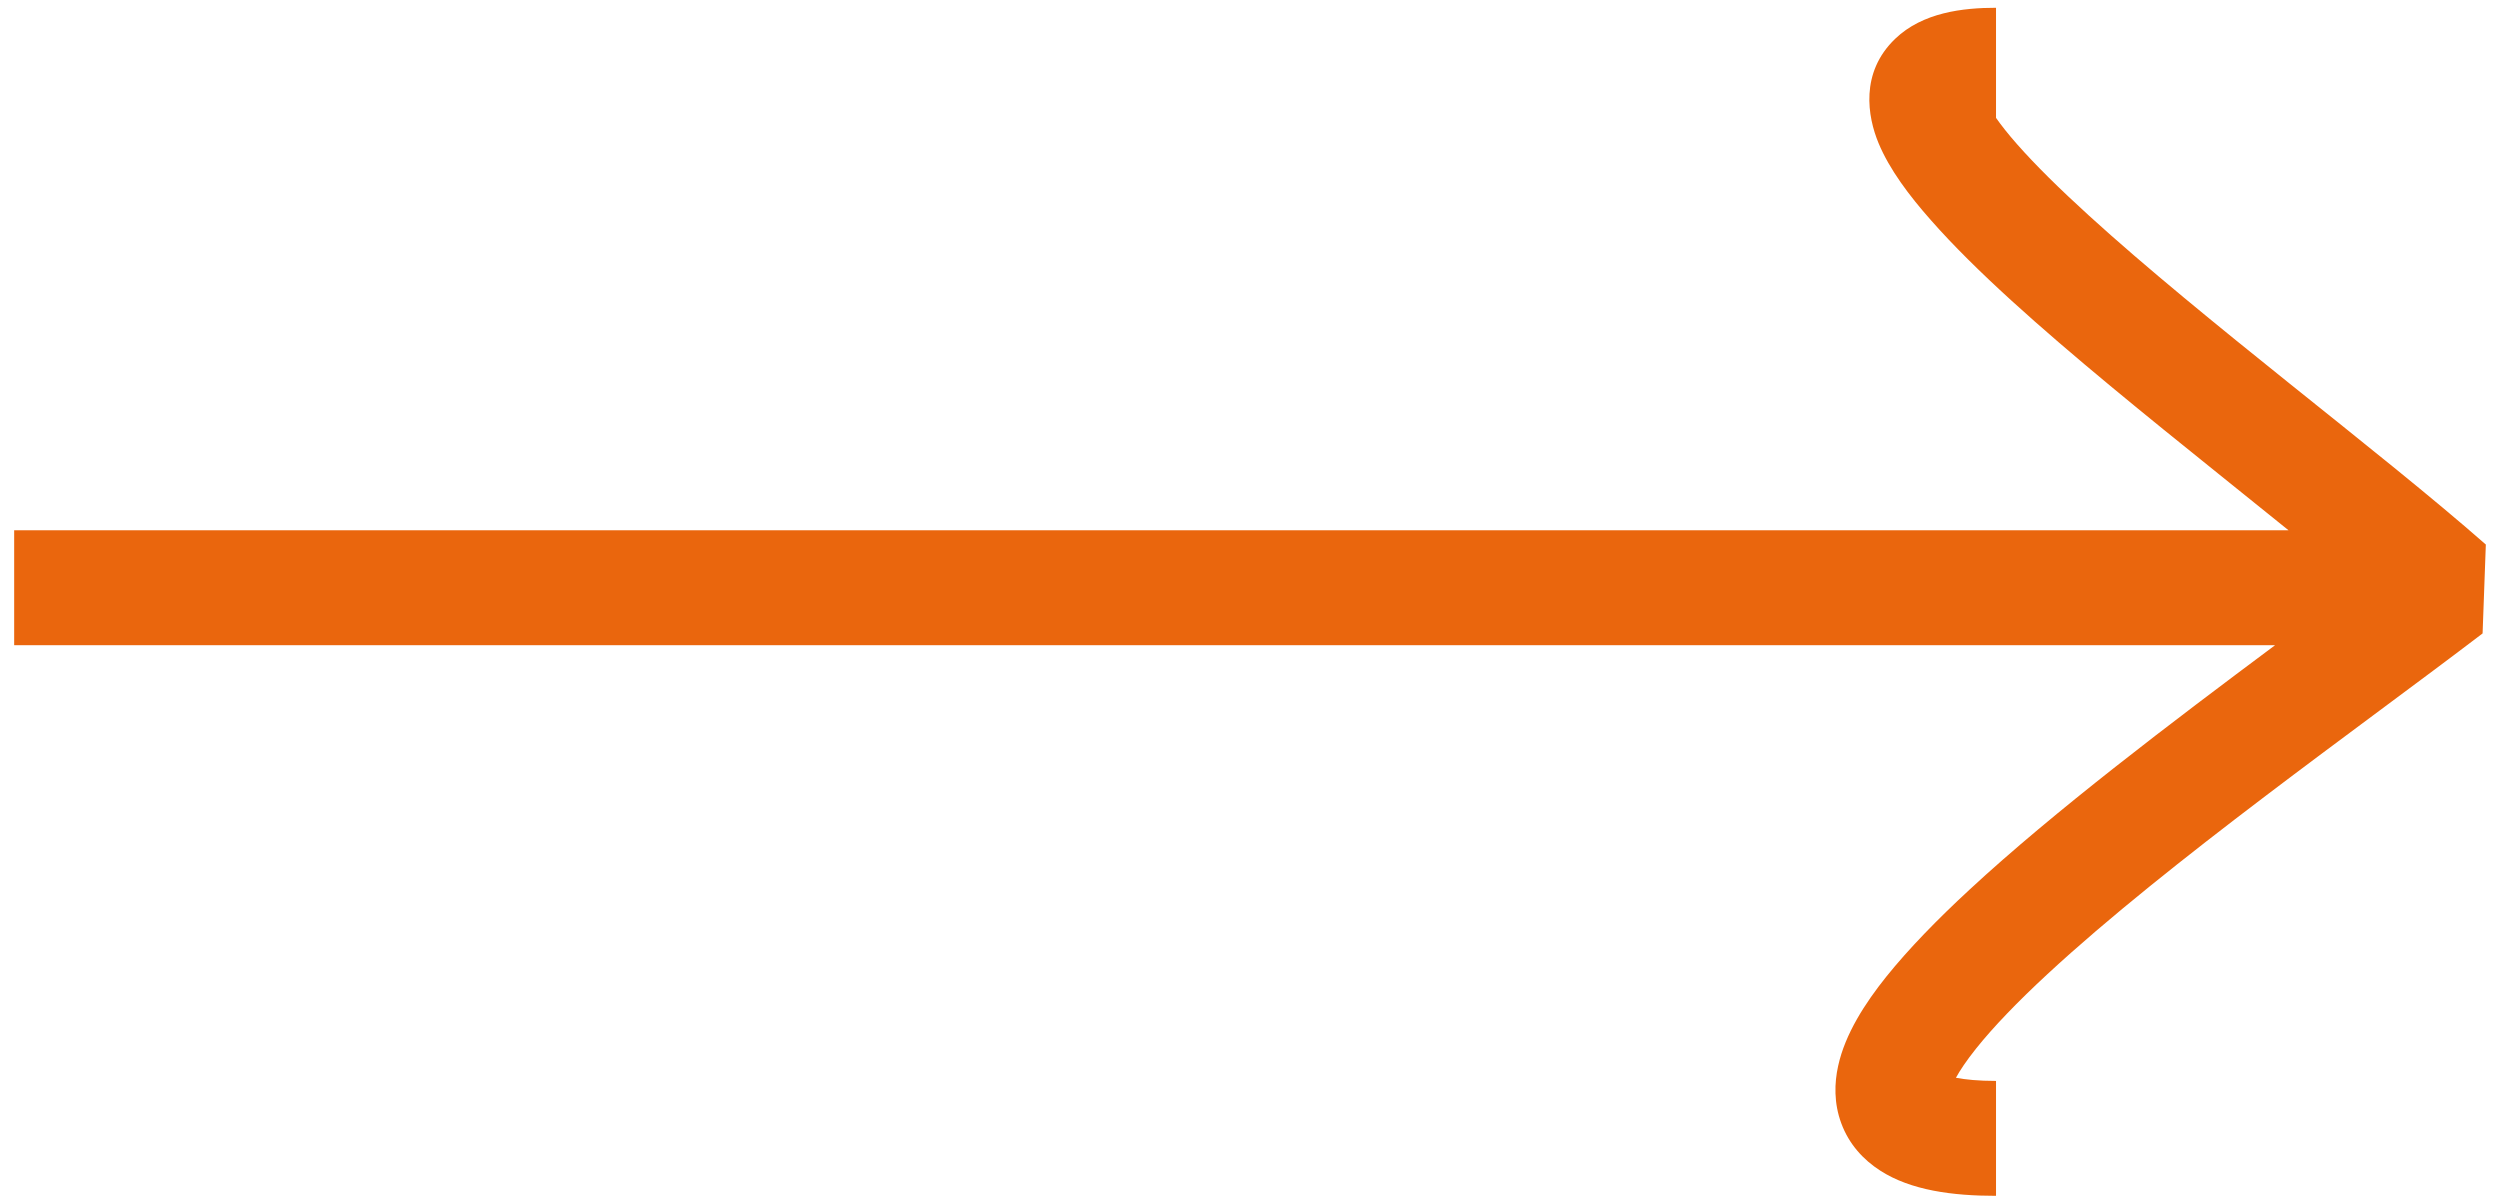 <svg width="27" height="13" viewBox="0 0 27 13" fill="none" xmlns="http://www.w3.org/2000/svg">
<path d="M21.557 1.273C21.612 1.351 21.686 1.446 21.784 1.557C21.983 1.783 22.246 2.042 22.557 2.325C23.178 2.891 23.956 3.523 24.732 4.146C25.5 4.762 26.27 5.374 26.847 5.881L26.812 6.841C25.478 7.858 23.422 9.308 22.113 10.52C21.79 10.819 21.529 11.09 21.342 11.324C21.235 11.458 21.166 11.563 21.124 11.64C21.225 11.659 21.365 11.674 21.557 11.674V12.915C21.087 12.915 20.638 12.856 20.307 12.643C20.124 12.526 19.969 12.357 19.886 12.132C19.805 11.914 19.811 11.696 19.852 11.512C19.927 11.167 20.143 10.834 20.372 10.548C20.613 10.248 20.924 9.929 21.27 9.609C22.184 8.762 23.453 7.802 24.571 6.968H0.153V5.727H24.716C24.47 5.529 24.215 5.323 23.955 5.114C23.183 4.493 22.374 3.839 21.72 3.243C21.392 2.944 21.094 2.651 20.854 2.378C20.621 2.115 20.406 1.83 20.288 1.545C20.171 1.263 20.085 0.785 20.469 0.418C20.765 0.134 21.201 0.084 21.557 0.084V1.273Z" fill="#EA660D"/>
</svg>
